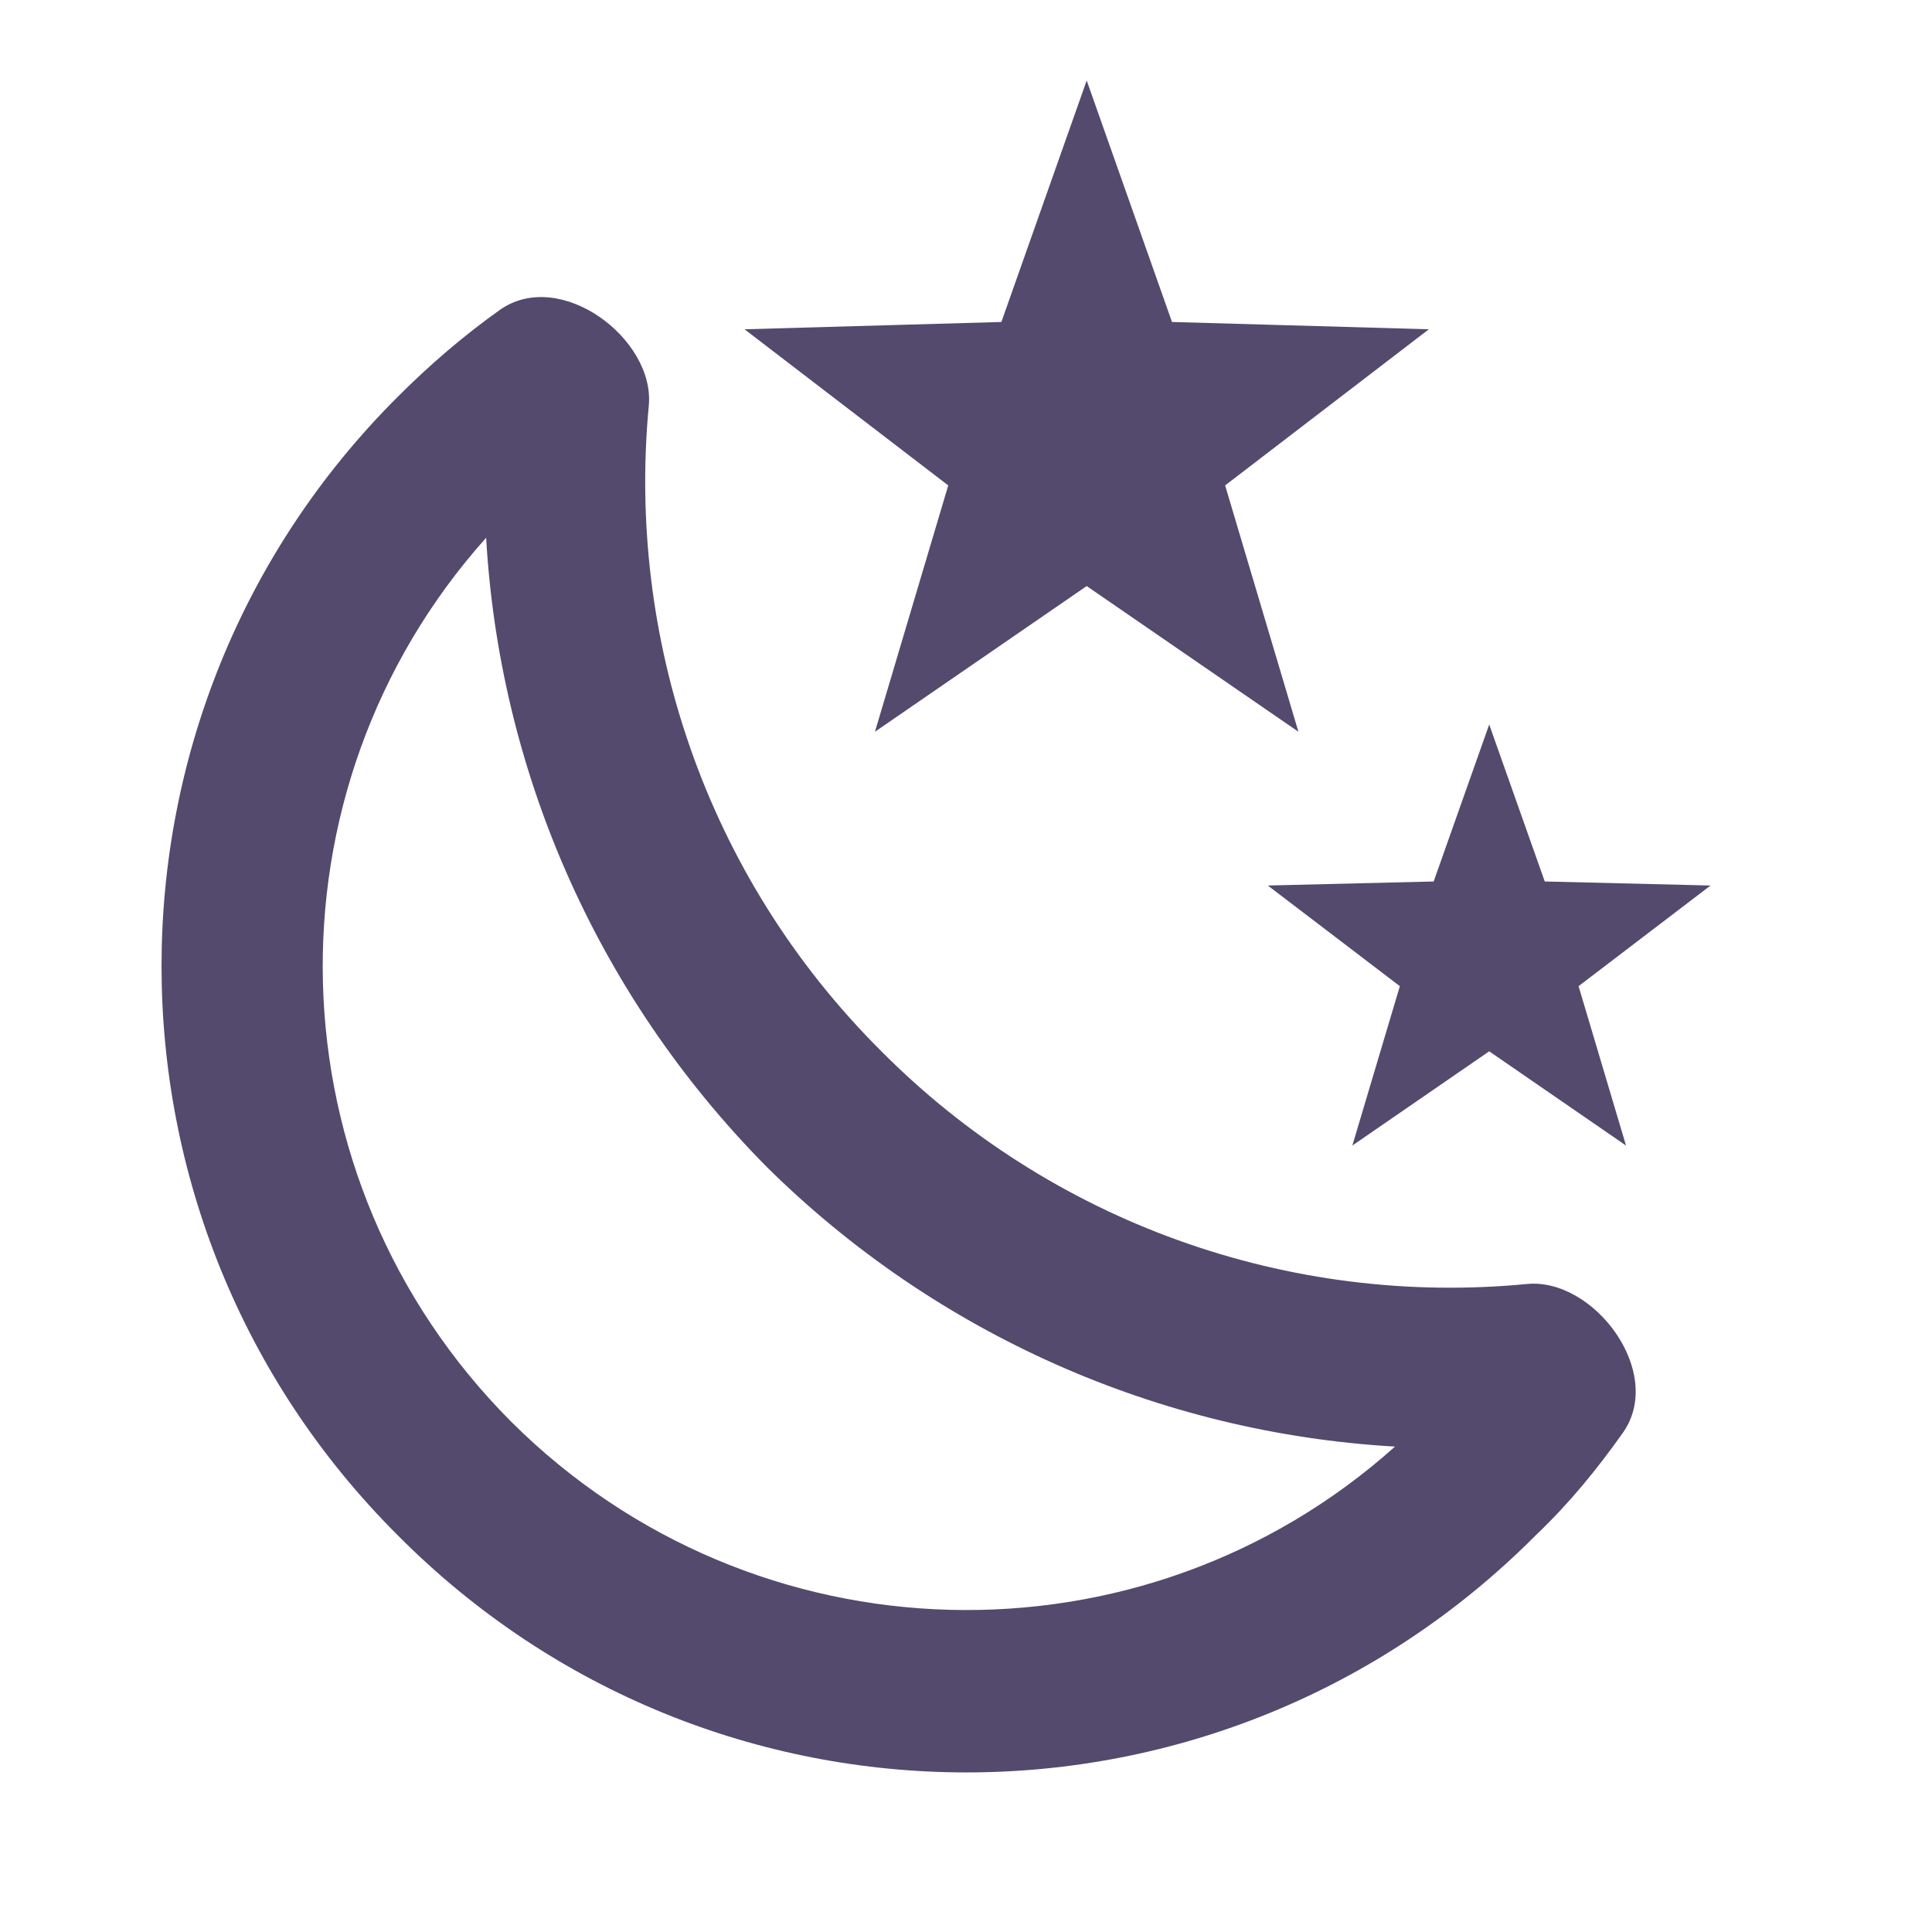 <svg width="32" height="32" viewBox="0 0 32 32" fill="none" xmlns="http://www.w3.org/2000/svg">
<path d="M23.666 5.454L20.292 8.04L21.506 12.12L17.999 9.707L14.492 12.12L15.706 8.04L12.332 5.454L16.586 5.333L17.999 1.333L19.412 5.333L23.666 5.454ZM28.332 14.667L26.146 16.334L26.932 18.974L24.666 17.413L22.399 18.974L23.186 16.334L20.999 14.667L23.746 14.6L24.666 12L25.586 14.6L28.332 14.667ZM25.292 21.267C26.399 21.16 27.586 22.733 26.879 23.733C26.452 24.334 25.999 24.893 25.439 25.427C20.226 30.667 11.786 30.667 6.586 25.427C1.372 20.227 1.372 11.774 6.586 6.574C7.119 6.04 7.679 5.56 8.279 5.133C9.279 4.427 10.852 5.614 10.746 6.72C10.386 10.534 11.666 14.493 14.599 17.413C15.985 18.807 17.663 19.876 19.513 20.542C21.362 21.208 23.336 21.456 25.292 21.267ZM23.106 23.96C19.192 23.735 15.494 22.09 12.706 19.334C9.812 16.413 8.266 12.667 8.052 8.907C4.306 13.094 4.452 19.52 8.466 23.547C12.492 27.56 18.919 27.707 23.106 23.96Z" fill="#534A6D"/>
</svg>

